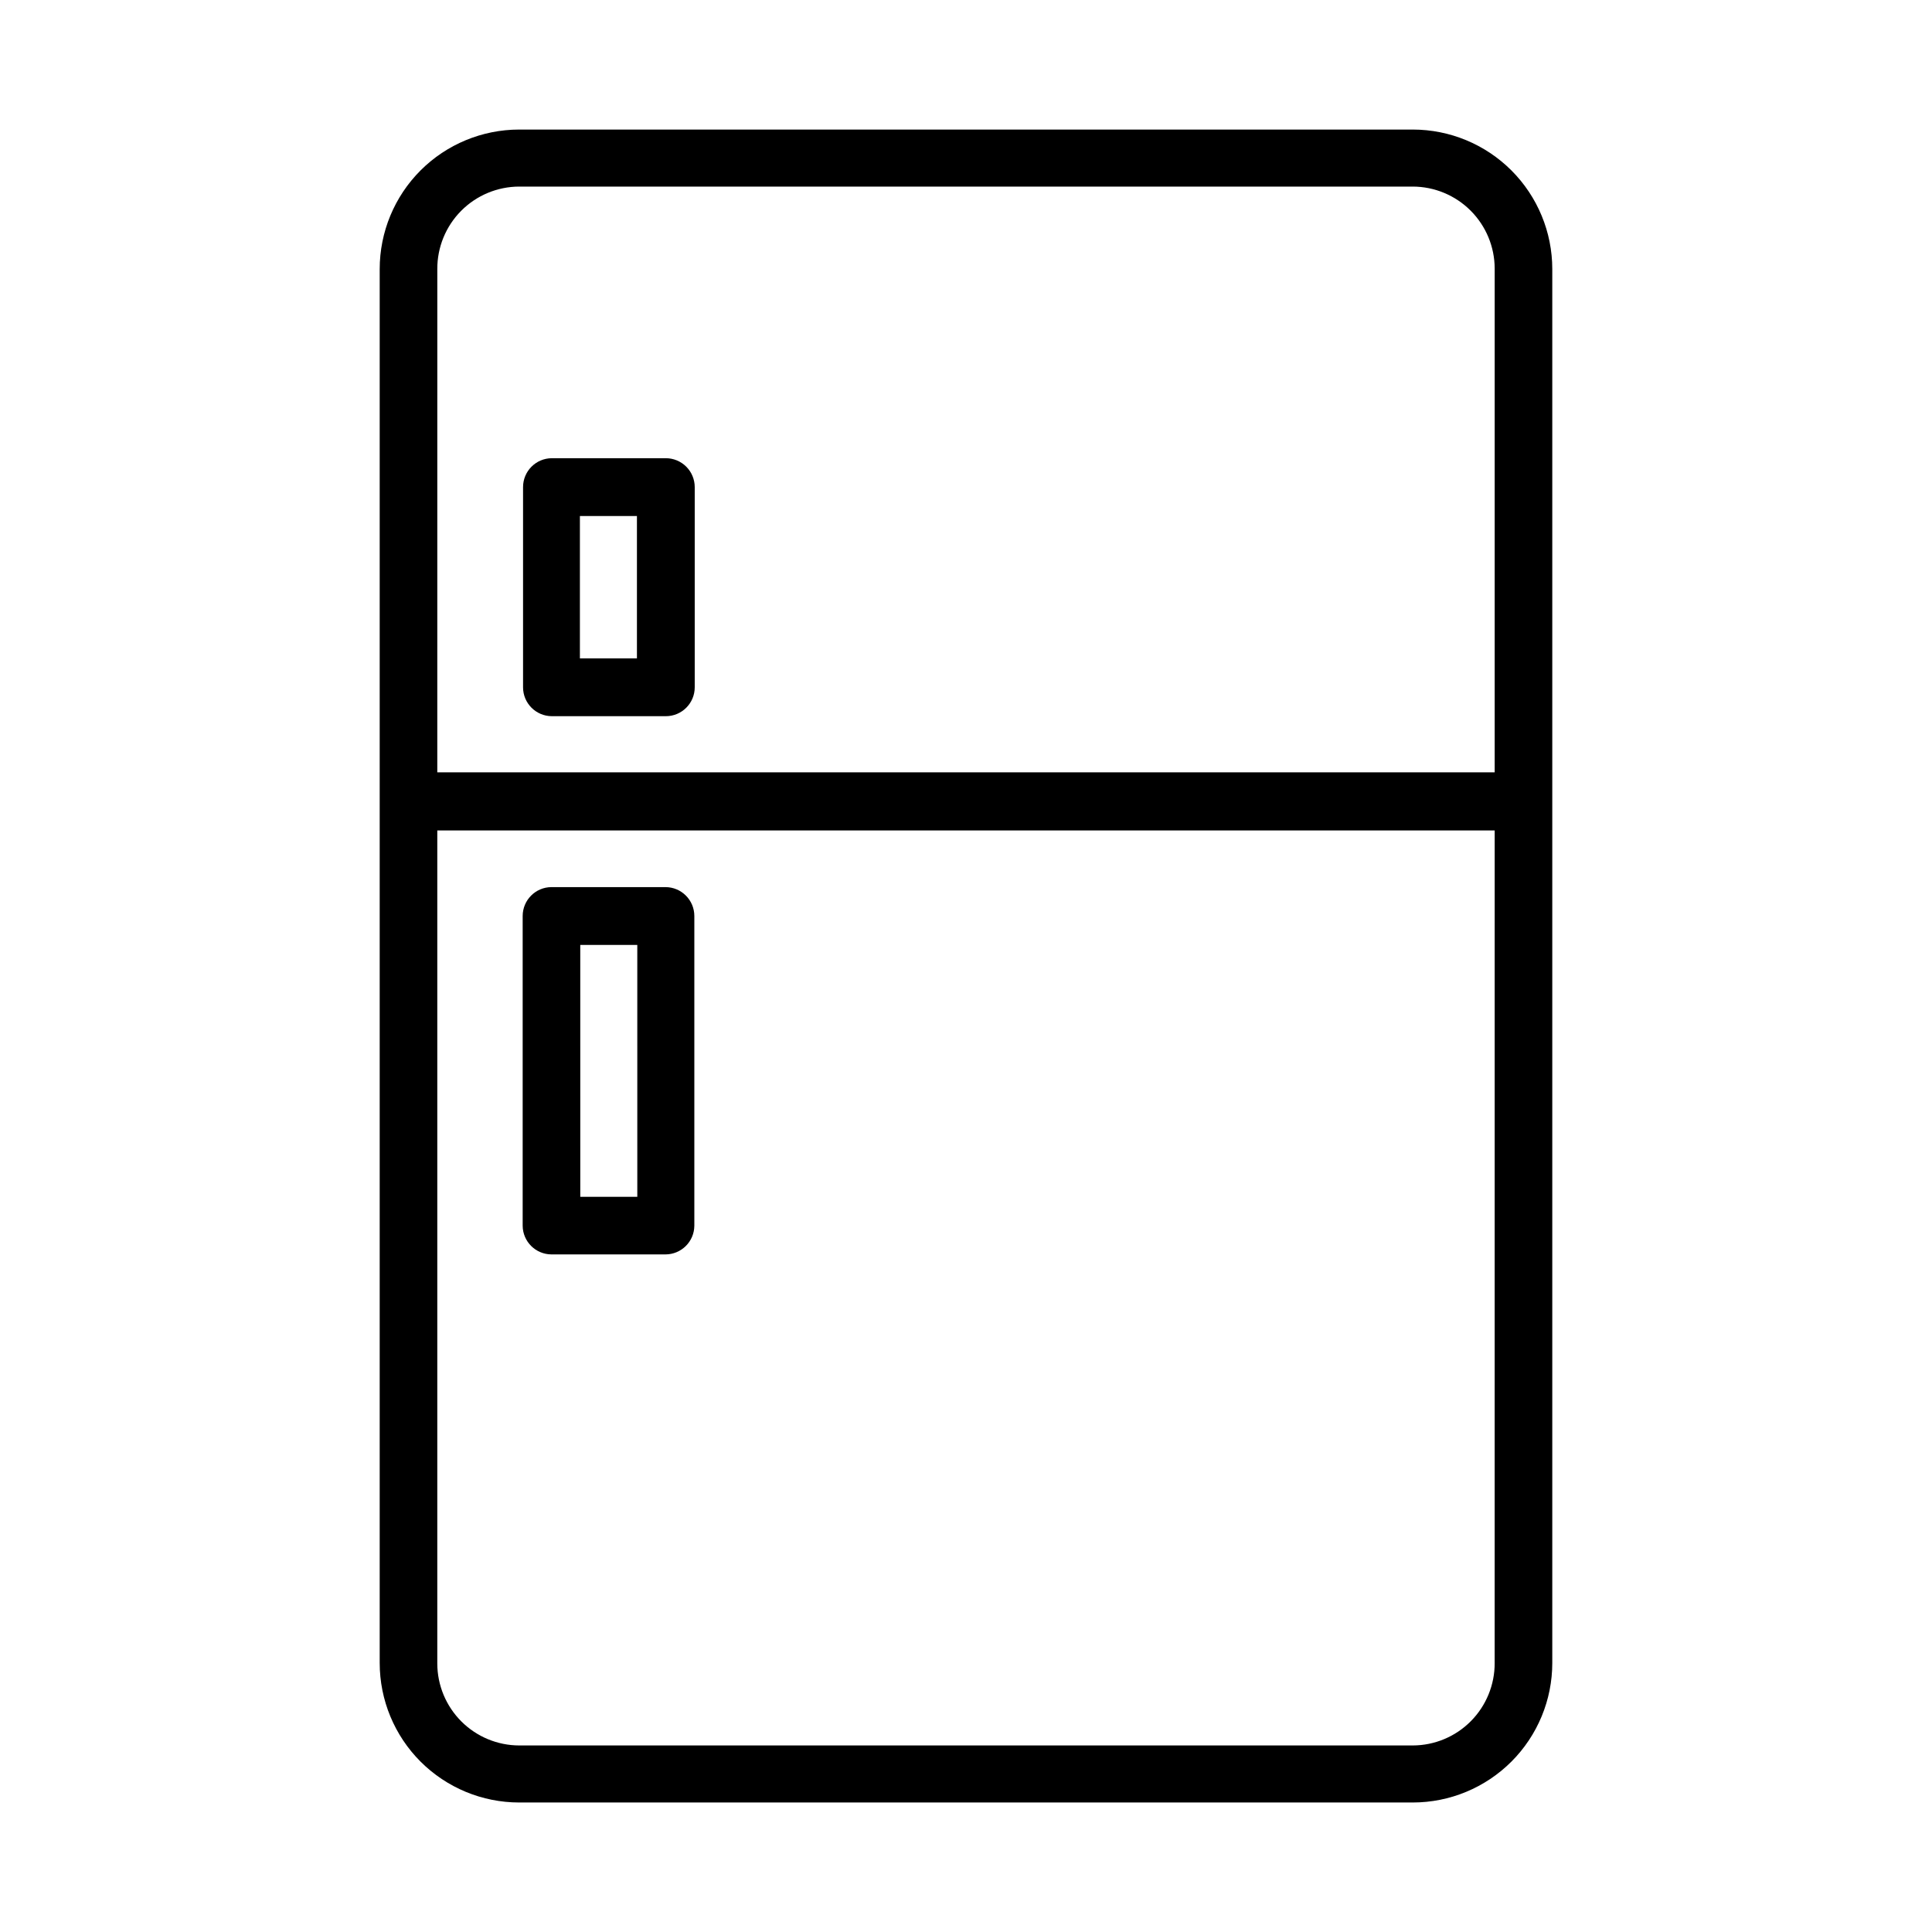 <?xml version="1.0" encoding="UTF-8"?>
<!-- Uploaded to: ICON Repo, www.iconrepo.com, Generator: ICON Repo Mixer Tools -->
<svg fill="#000000" width="800px" height="800px" version="1.1" viewBox="144 144 512 512" xmlns="http://www.w3.org/2000/svg">
 <g>
  <path d="m281.6 621.68h236.79c9.809 0 19.211-3.898 26.148-10.832 6.934-6.934 10.832-16.34 10.832-26.148v-369.39c0-9.805-3.898-19.211-10.832-26.148-6.938-6.934-16.34-10.828-26.148-10.828h-236.79c-9.805 0-19.211 3.894-26.148 10.828-6.934 6.938-10.828 16.344-10.828 26.148v369.39c0 9.809 3.894 19.215 10.828 26.148 6.938 6.934 16.344 10.832 26.148 10.832zm258.5-36.98h0.004c0.023 5.781-2.25 11.336-6.324 15.438-4.07 4.102-9.609 6.414-15.391 6.426h-236.79c-5.754-0.012-11.27-2.305-15.336-6.371-4.07-4.07-6.363-9.586-6.375-15.34v-220.77h280.22zm-280.21-369.39c-0.027-5.781 2.246-11.336 6.32-15.438 4.074-4.102 9.609-6.414 15.391-6.426h236.79c5.754 0.012 11.27 2.305 15.34 6.375 4.066 4.066 6.359 9.582 6.375 15.34v133.51h-280.22z"/>
  <path d="m290.12 476.43h30.23c4.207 0 7.629-3.398 7.656-7.606v-82.07c0-4.231-3.43-7.66-7.656-7.66h-30.23c-4.211 0.027-7.606 3.449-7.606 7.66v82.07c0.027 4.188 3.414 7.578 7.606 7.606zm7.656-82.02h15.113l0.004 66.754h-15.113z"/>
  <path d="m320.45 265.43h-30.23 0.004c-4.211 0.027-7.609 3.449-7.609 7.66v53.051c0 4.211 3.398 7.629 7.609 7.656h30.23-0.004c4.231 0 7.66-3.426 7.66-7.656v-53.051c0-2.031-0.809-3.981-2.242-5.414-1.438-1.438-3.387-2.246-5.418-2.246zm-7.656 53.051h-15.113v-37.734h15.113z"/>
 </g>
</svg>